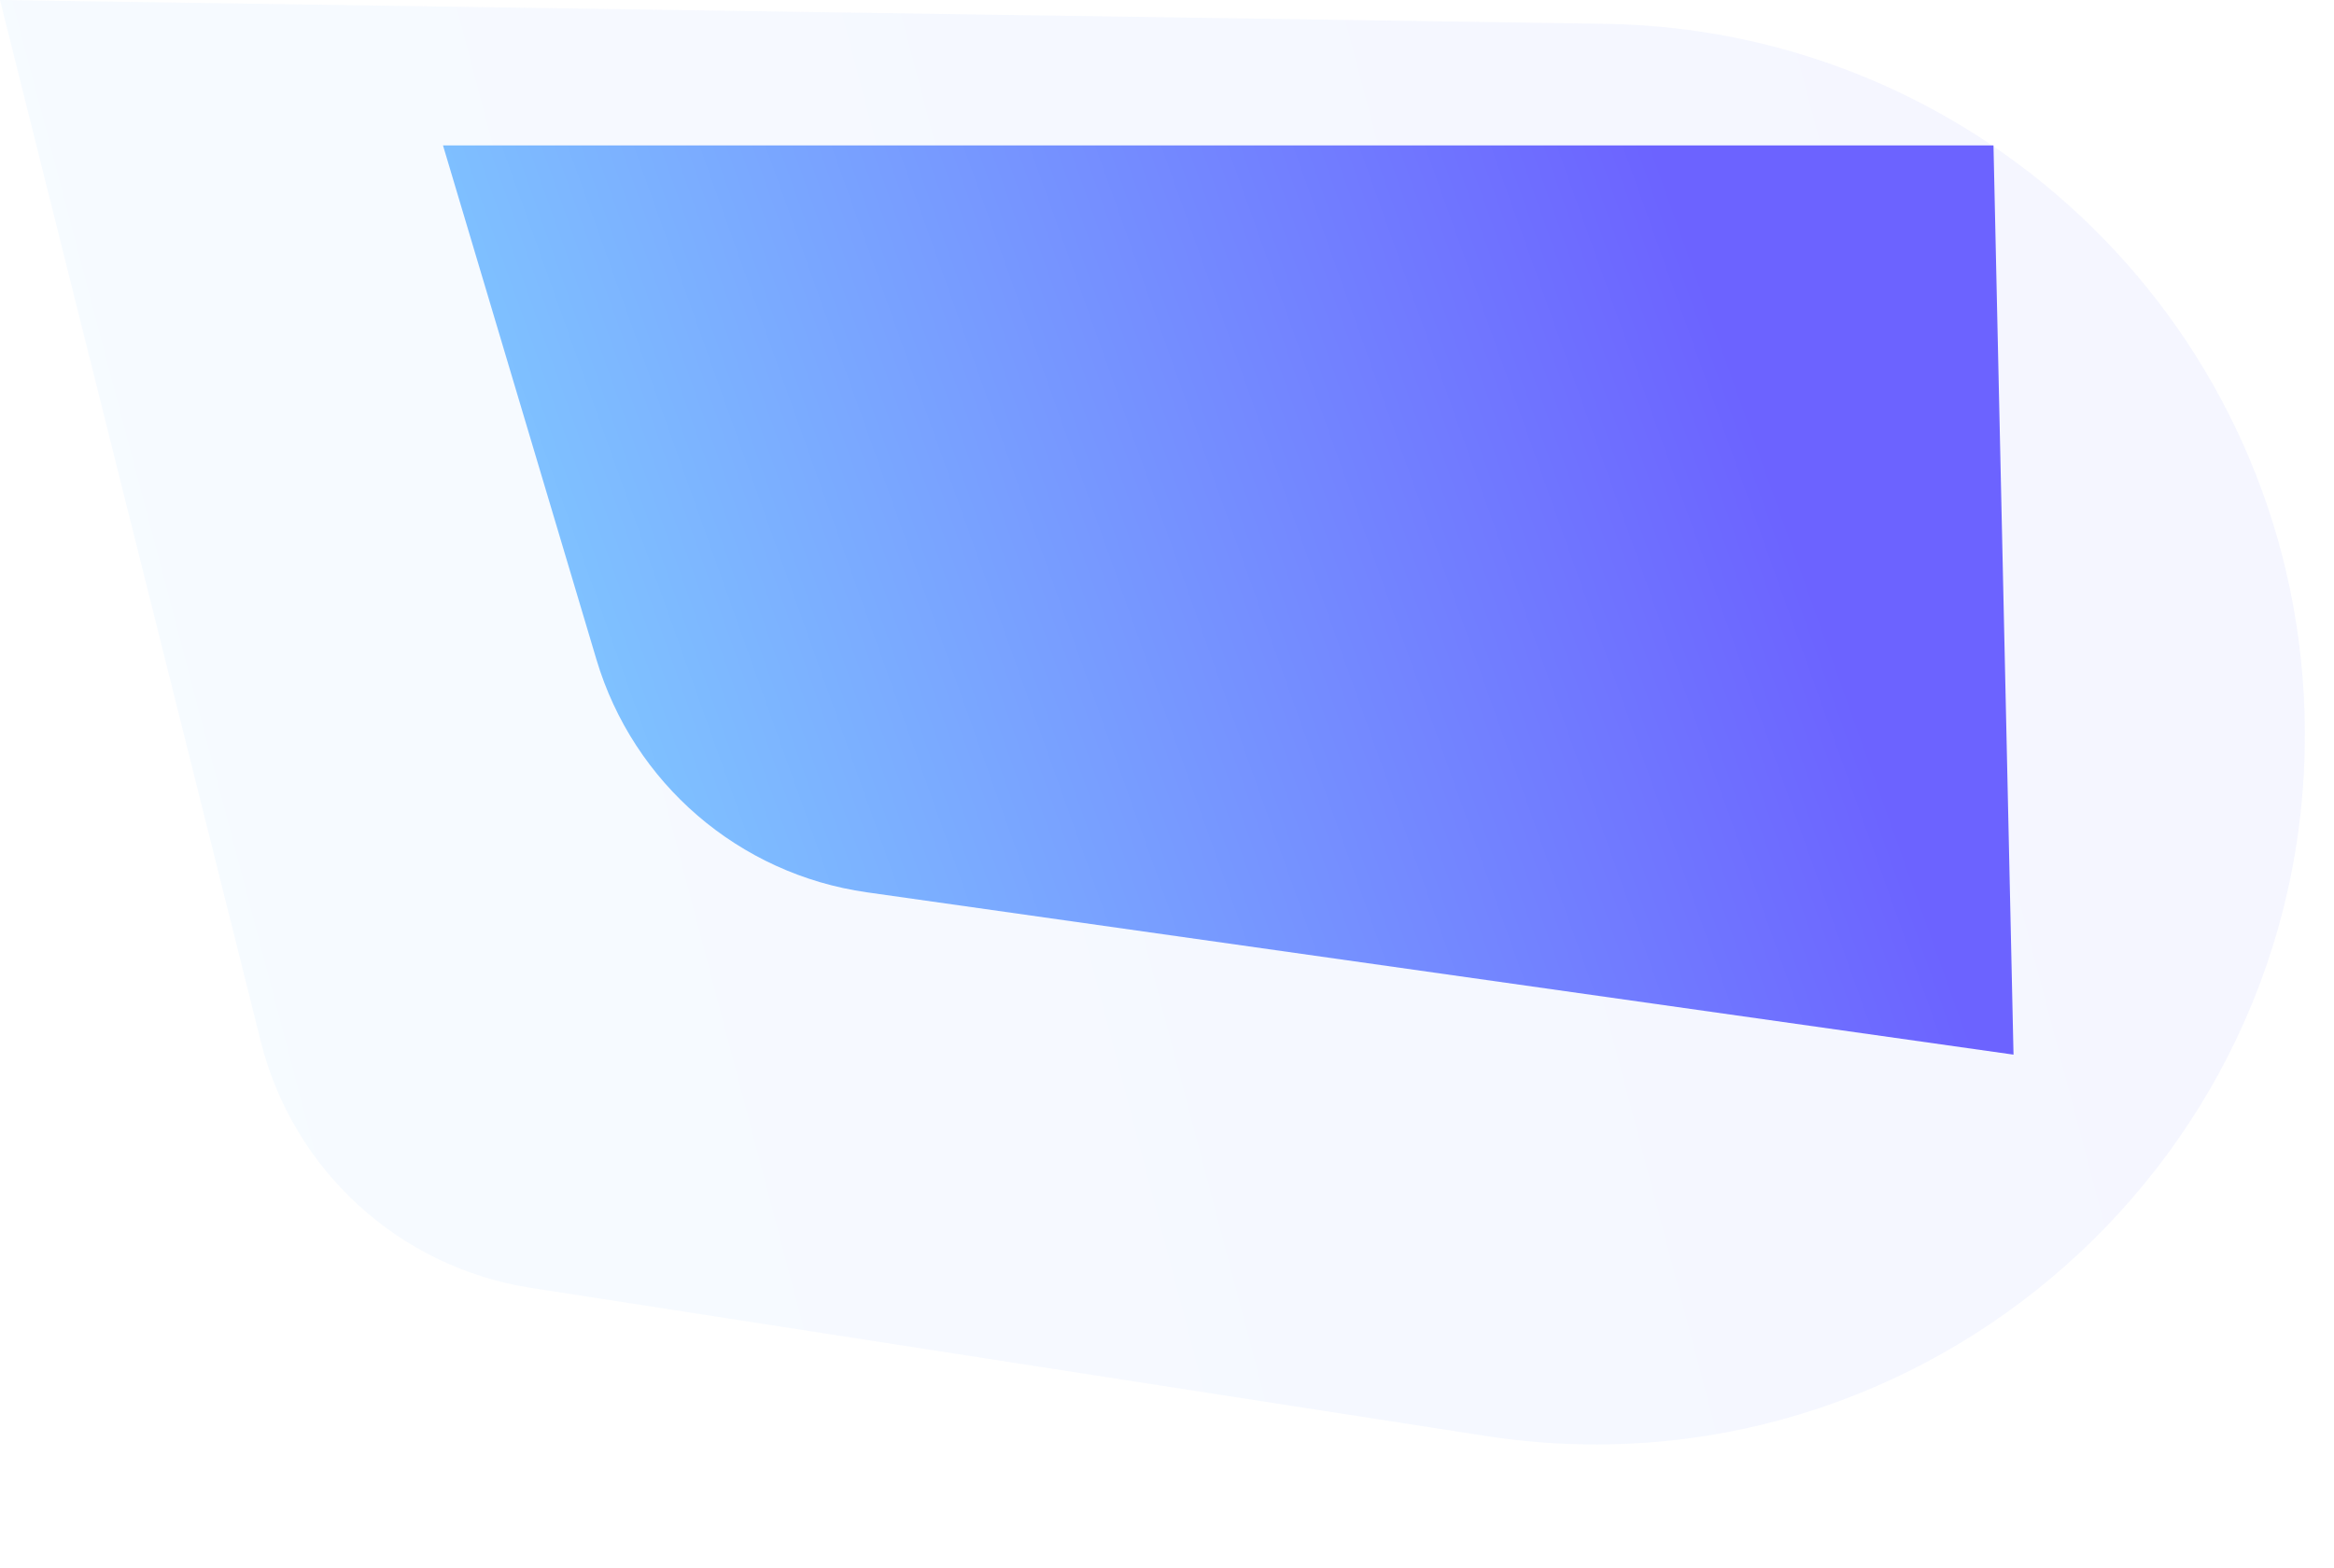 <svg width="1412" height="949" viewBox="0 0 1412 949" fill="none" xmlns="http://www.w3.org/2000/svg">
<path d="M0 0L970.917 14.419C1200.2 17.824 1386.44 200.618 1394.12 429.798V429.798C1403.14 699.136 1164.95 910.25 898.642 868.937L321.129 779.343C241.66 767.014 177.305 708.287 157.776 630.274L0 0Z" fill="url(#paint0_linear_379_774)" fill-opacity="0.07"/>
<path d="M268 88H1206L1218.12 638.207L524.448 539.977C447.082 529.021 383.182 474.014 360.84 399.139L268 88Z" fill="url(#paint1_linear_379_774)"/>
<defs>
<linearGradient id="paint0_linear_379_774" x1="139.699" y1="584.375" x2="1805.3" y2="146.861" gradientUnits="userSpaceOnUse">
<stop stop-color="#7FC2FF"/>
<stop offset="1" stop-color="#6C63FF"/>
</linearGradient>
<linearGradient id="paint1_linear_379_774" x1="328.767" y1="327.158" x2="1001.36" y2="87.619" gradientUnits="userSpaceOnUse">
<stop stop-color="#7FC2FF"/>
<stop offset="1" stop-color="#6C63FF"/>
</linearGradient>
</defs>
</svg>
